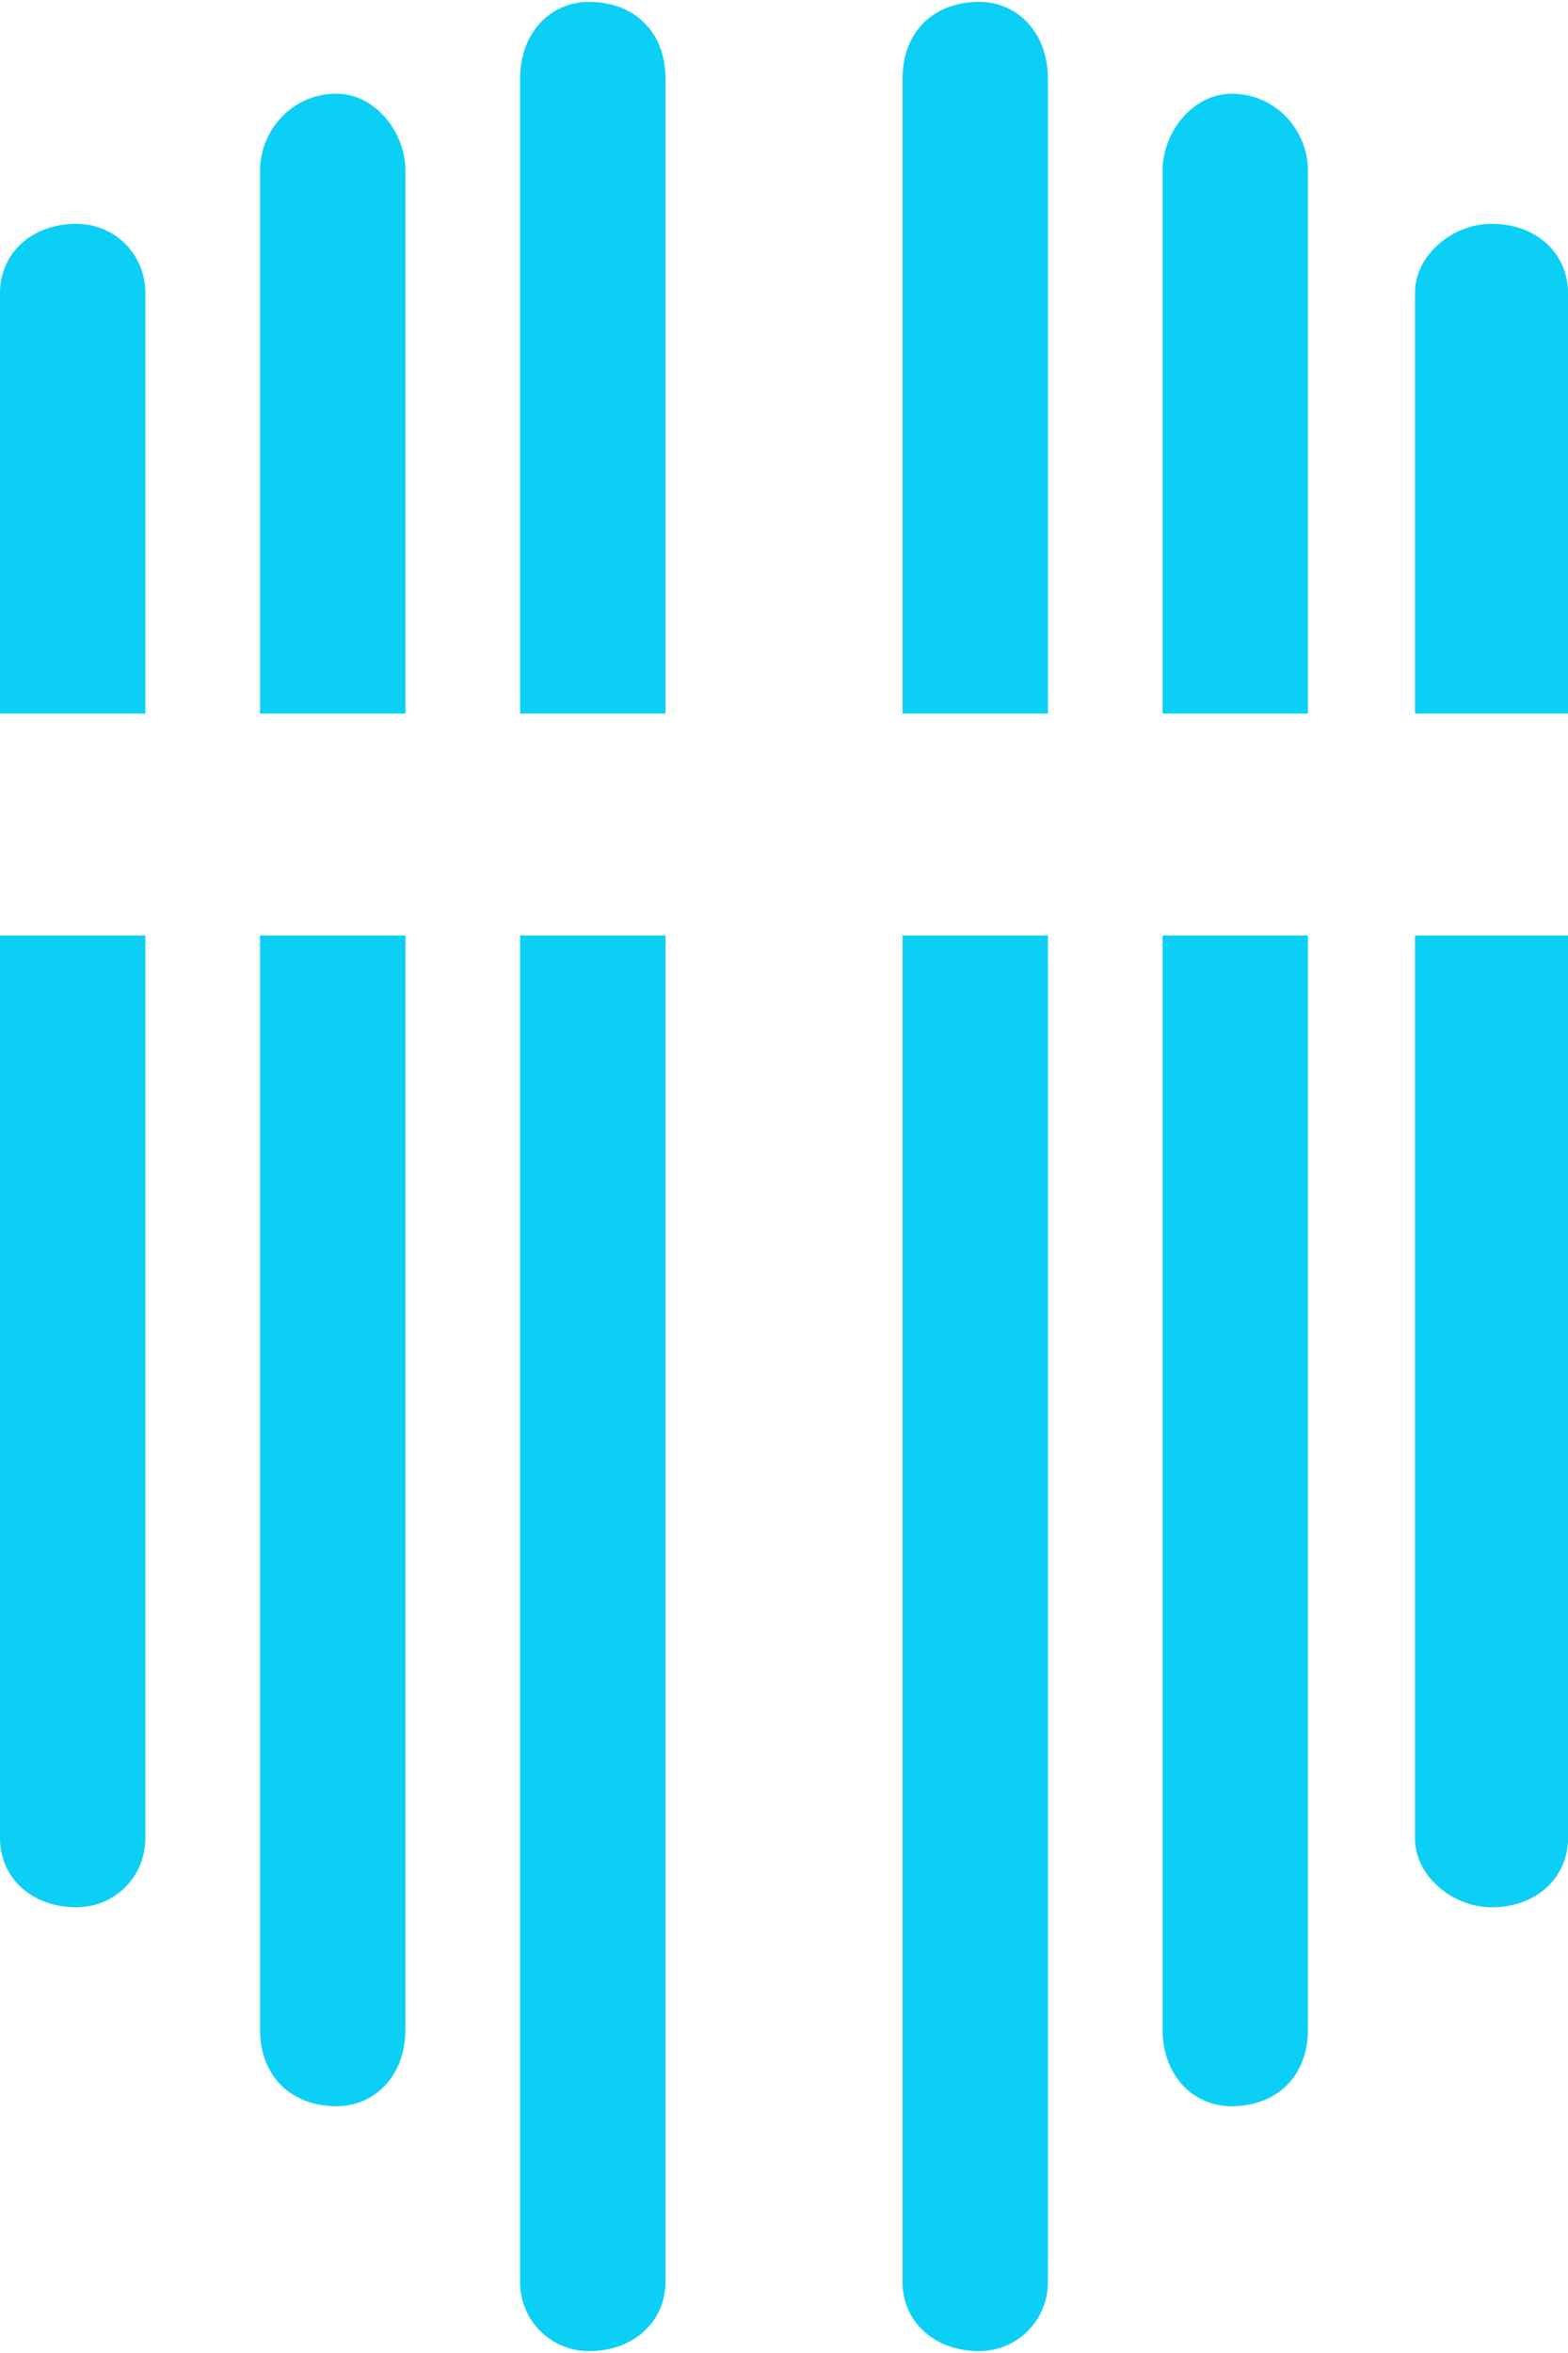<?xml version="1.0" encoding="UTF-8"?>
<!DOCTYPE svg PUBLIC "-//W3C//DTD SVG 1.1//EN" "http://www.w3.org/Graphics/SVG/1.1/DTD/svg11.dtd">
<!-- Creator: CorelDRAW -->
<svg xmlns="http://www.w3.org/2000/svg" xml:space="preserve" width="80px" height="120px" version="1.1" style="shape-rendering:geometricPrecision; text-rendering:geometricPrecision; image-rendering:optimizeQuality; fill-rule:evenodd; clip-rule:evenodd"
viewBox="0 0 2.05 3.07"
 xmlns:xlink="http://www.w3.org/1999/xlink"
 xmlns:xodm="http://www.corel.com/coreldraw/odm/2003">
 <defs>
  <style type="text/css">
   <![CDATA[
    .fil0 {fill:#0CCFF5}
   ]]>
  </style>
 </defs>
 <g id="Camada_x0020_1">
  <path class="fil0" d="M0.1 0.29c0.05,0 0.09,0.04 0.09,0.09l0 0.55 -0.19 0 0 -0.55c0,-0.05 0.04,-0.09 0.1,-0.09zm0.09 0.93l0 1.18c0,0.05 -0.04,0.09 -0.09,0.09 -0.06,0 -0.1,-0.04 -0.1,-0.09l0 -1.18 0.19 0zm1.76 -0.93c-0.05,0 -0.1,0.04 -0.1,0.09l0 0.55 0.2 0 0 -0.55c0,-0.05 -0.04,-0.09 -0.1,-0.09zm-0.1 0.93l0 1.18c0,0.05 0.05,0.09 0.1,0.09 0.06,0 0.1,-0.04 0.1,-0.09l0 -1.18 -0.2 0zm-0.57 -1.22c-0.06,0 -0.1,0.04 -0.1,0.1l0 0.83 0.19 0 0 -0.83c0,-0.06 -0.04,-0.1 -0.09,-0.1zm-0.1 1.22l0 1.76c0,0.05 0.04,0.09 0.1,0.09 0.05,0 0.09,-0.04 0.09,-0.09l0 -1.76 -0.19 0zm0.43 -1.1c-0.05,0 -0.09,0.05 -0.09,0.1l0 0.71 0.19 0 0 -0.71c0,-0.05 -0.04,-0.1 -0.1,-0.1zm-0.09 1.1l0 1.43c0,0.06 0.04,0.1 0.09,0.1 0.06,0 0.1,-0.04 0.1,-0.1l0 -1.43 -0.19 0zm-0.75 -1.22c0.06,0 0.1,0.04 0.1,0.1l0 0.83 -0.19 0 0 -0.83c0,-0.06 0.04,-0.1 0.09,-0.1zm0.1 1.22l0 1.76c0,0.05 -0.04,0.09 -0.1,0.09 -0.05,0 -0.09,-0.04 -0.09,-0.09l0 -1.76 0.19 0zm-0.43 -1.1c0.05,0 0.09,0.05 0.09,0.1l0 0.71 -0.19 0 0 -0.71c0,-0.05 0.04,-0.1 0.1,-0.1zm0.09 1.1l0 1.43c0,0.06 -0.04,0.1 -0.09,0.1 -0.06,0 -0.1,-0.04 -0.1,-0.1l0 -1.43 0.19 0z"/>
 </g>
</svg>
